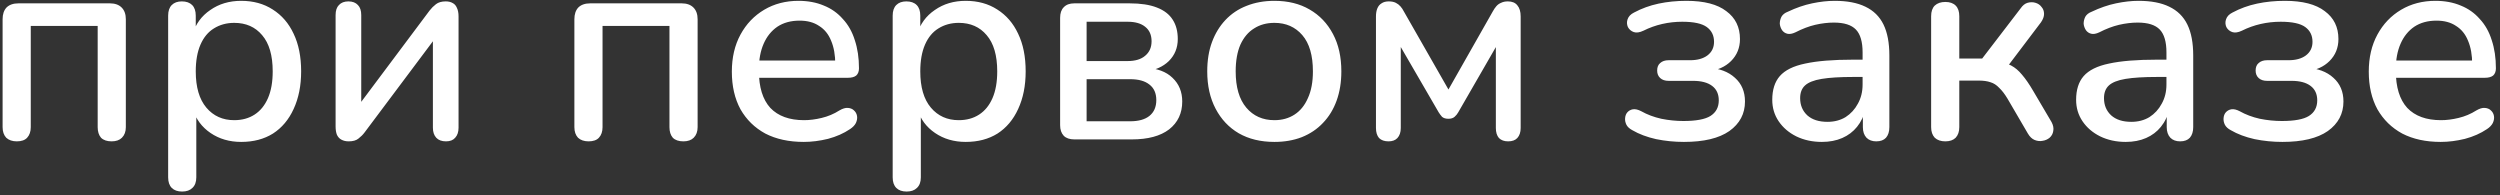 <?xml version="1.0" encoding="UTF-8"?> <svg xmlns="http://www.w3.org/2000/svg" width="538" height="42" viewBox="0 0 538 42" fill="none"><rect x="0" y="0" width="538" height="42" fill="#333333" stroke="none"/><path d="M3.62 30.42C2.66 30.42 1.9 30.16 1.34 29.64C0.82 29.08 0.56 28.32 0.56 27.36V4.14C0.56 3.06 0.84 2.22 1.4 1.62C2 1.02 2.86 0.72 3.98 0.72H23.66C24.74 0.72 25.58 1.02 26.18 1.62C26.78 2.22 27.08 3.06 27.08 4.14V27.36C27.08 28.32 26.8 29.08 26.24 29.64C25.72 30.16 24.98 30.42 24.02 30.42C23.02 30.42 22.26 30.16 21.74 29.64C21.26 29.08 21.02 28.32 21.02 27.36V5.58H6.62V27.36C6.62 28.32 6.36 29.08 5.84 29.64C5.36 30.16 4.62 30.42 3.62 30.42ZM39.186 41.22C38.226 41.22 37.486 40.96 36.966 40.44C36.446 39.92 36.186 39.16 36.186 38.16V3.36C36.186 2.36 36.446 1.6 36.966 1.08C37.486 0.56 38.206 0.3 39.126 0.3C40.086 0.3 40.826 0.56 41.346 1.08C41.866 1.6 42.126 2.36 42.126 3.36V8.58L41.466 7.32C42.106 5.16 43.366 3.44 45.246 2.16C47.126 0.84 49.346 0.18 51.906 0.18C54.506 0.18 56.766 0.8 58.686 2.04C60.646 3.28 62.146 5.02 63.186 7.26C64.266 9.5 64.806 12.2 64.806 15.36C64.806 18.44 64.266 21.14 63.186 23.46C62.146 25.74 60.666 27.5 58.746 28.74C56.826 29.94 54.546 30.54 51.906 30.54C49.386 30.54 47.186 29.9 45.306 28.62C43.426 27.34 42.166 25.64 41.526 23.52H42.246V38.16C42.246 39.16 41.966 39.92 41.406 40.44C40.886 40.96 40.146 41.22 39.186 41.22ZM50.406 25.86C52.086 25.86 53.546 25.46 54.786 24.66C56.026 23.86 56.986 22.68 57.666 21.12C58.346 19.56 58.686 17.64 58.686 15.36C58.686 11.92 57.926 9.32 56.406 7.56C54.926 5.8 52.926 4.92 50.406 4.92C48.766 4.92 47.306 5.32 46.026 6.12C44.786 6.88 43.826 8.04 43.146 9.6C42.466 11.16 42.126 13.08 42.126 15.36C42.126 18.76 42.886 21.36 44.406 23.16C45.926 24.96 47.926 25.86 50.406 25.86ZM75.04 30.42C74.44 30.42 73.92 30.3 73.48 30.06C73.08 29.86 72.76 29.52 72.52 29.04C72.32 28.56 72.22 27.94 72.22 27.18V3.24C72.22 2.28 72.46 1.56 72.94 1.08C73.42 0.56 74.1 0.3 74.98 0.3C75.86 0.3 76.54 0.56 77.02 1.08C77.5 1.56 77.74 2.28 77.74 3.24V24H76.18L92.44 2.28C92.84 1.76 93.3 1.3 93.82 0.9C94.34 0.5 95.04 0.3 95.92 0.3C96.52 0.3 97.02 0.42 97.42 0.66C97.82 0.86 98.12 1.2 98.32 1.68C98.56 2.16 98.68 2.78 98.68 3.54V27.48C98.68 28.4 98.44 29.12 97.96 29.64C97.52 30.16 96.86 30.42 95.98 30.42C95.06 30.42 94.36 30.16 93.88 29.64C93.4 29.12 93.16 28.4 93.16 27.48V6.72H94.78L78.46 28.5C78.1 28.98 77.66 29.42 77.14 29.82C76.66 30.22 75.96 30.42 75.04 30.42ZM126.667 30.42C125.707 30.42 124.947 30.16 124.387 29.64C123.867 29.08 123.607 28.32 123.607 27.36V4.14C123.607 3.06 123.887 2.22 124.447 1.62C125.047 1.02 125.907 0.72 127.027 0.72H146.707C147.787 0.72 148.627 1.02 149.227 1.62C149.827 2.22 150.127 3.06 150.127 4.14V27.36C150.127 28.32 149.847 29.08 149.287 29.64C148.767 30.16 148.027 30.42 147.067 30.42C146.067 30.42 145.307 30.16 144.787 29.64C144.307 29.08 144.067 28.32 144.067 27.36V5.58H129.667V27.36C129.667 28.32 129.407 29.08 128.887 29.64C128.407 30.16 127.667 30.42 126.667 30.42ZM172.973 30.54C169.773 30.54 167.013 29.94 164.693 28.74C162.413 27.5 160.633 25.76 159.353 23.52C158.113 21.24 157.493 18.54 157.493 15.42C157.493 12.38 158.113 9.72 159.353 7.44C160.593 5.16 162.293 3.38 164.453 2.1C166.613 0.82 169.073 0.18 171.833 0.18C173.873 0.18 175.693 0.52 177.293 1.2C178.893 1.84 180.253 2.8 181.373 4.08C182.533 5.32 183.393 6.84 183.953 8.64C184.553 10.44 184.853 12.46 184.853 14.7C184.853 15.38 184.653 15.9 184.253 16.26C183.853 16.58 183.253 16.74 182.453 16.74H162.293V13.02H180.773L179.753 13.86C179.753 11.86 179.453 10.16 178.853 8.76C178.293 7.36 177.433 6.3 176.273 5.58C175.153 4.82 173.753 4.44 172.073 4.44C170.193 4.44 168.593 4.88 167.273 5.76C165.993 6.64 165.013 7.86 164.333 9.42C163.653 10.98 163.313 12.8 163.313 14.88V15.24C163.313 18.76 164.133 21.42 165.773 23.22C167.453 24.98 169.873 25.86 173.033 25.86C174.233 25.86 175.493 25.7 176.813 25.38C178.173 25.06 179.453 24.52 180.653 23.76C181.333 23.36 181.933 23.18 182.453 23.22C183.013 23.26 183.453 23.44 183.773 23.76C184.133 24.08 184.353 24.48 184.433 24.96C184.513 25.44 184.433 25.94 184.193 26.46C183.953 26.94 183.533 27.38 182.933 27.78C181.573 28.7 179.993 29.4 178.193 29.88C176.393 30.32 174.653 30.54 172.973 30.54ZM195.104 41.22C194.144 41.22 193.404 40.96 192.884 40.44C192.364 39.92 192.104 39.16 192.104 38.16V3.36C192.104 2.36 192.364 1.6 192.884 1.08C193.404 0.56 194.124 0.3 195.044 0.3C196.004 0.3 196.744 0.56 197.264 1.08C197.784 1.6 198.044 2.36 198.044 3.36V8.58L197.384 7.32C198.024 5.16 199.284 3.44 201.164 2.16C203.044 0.84 205.264 0.18 207.824 0.18C210.424 0.18 212.684 0.8 214.604 2.04C216.564 3.28 218.064 5.02 219.104 7.26C220.184 9.5 220.724 12.2 220.724 15.36C220.724 18.44 220.184 21.14 219.104 23.46C218.064 25.74 216.584 27.5 214.664 28.74C212.744 29.94 210.464 30.54 207.824 30.54C205.304 30.54 203.104 29.9 201.224 28.62C199.344 27.34 198.084 25.64 197.444 23.52H198.164V38.16C198.164 39.16 197.884 39.92 197.324 40.44C196.804 40.96 196.064 41.22 195.104 41.22ZM206.324 25.86C208.004 25.86 209.464 25.46 210.704 24.66C211.944 23.86 212.904 22.68 213.584 21.12C214.264 19.56 214.604 17.64 214.604 15.36C214.604 11.92 213.844 9.32 212.324 7.56C210.844 5.8 208.844 4.92 206.324 4.92C204.684 4.92 203.224 5.32 201.944 6.12C200.704 6.88 199.744 8.04 199.064 9.6C198.384 11.16 198.044 13.08 198.044 15.36C198.044 18.76 198.804 21.36 200.324 23.16C201.844 24.96 203.844 25.86 206.324 25.86ZM231.198 30C230.198 30 229.438 29.74 228.918 29.22C228.398 28.66 228.138 27.9 228.138 26.94V3.84C228.138 2.84 228.398 2.08 228.918 1.56C229.438 1 230.198 0.72 231.198 0.72H243.078C245.478 0.72 247.438 1.02 248.958 1.62C250.518 2.22 251.658 3.1 252.378 4.26C253.098 5.38 253.458 6.76 253.458 8.4C253.458 10.28 252.818 11.86 251.538 13.14C250.258 14.38 248.578 15.12 246.498 15.36V14.58C249.018 14.7 250.958 15.42 252.318 16.74C253.718 18.06 254.418 19.76 254.418 21.84C254.418 24.36 253.478 26.36 251.598 27.84C249.718 29.28 247.038 30 243.558 30H231.198ZM233.838 26.1H243.198C244.998 26.1 246.378 25.72 247.338 24.96C248.338 24.16 248.838 23.02 248.838 21.54C248.838 20.06 248.338 18.94 247.338 18.18C246.378 17.42 244.998 17.04 243.198 17.04H233.838V26.1ZM233.838 13.14H242.658C244.298 13.14 245.558 12.76 246.438 12C247.358 11.24 247.818 10.2 247.818 8.88C247.818 7.52 247.358 6.48 246.438 5.76C245.558 5.04 244.298 4.68 242.658 4.68H233.838V13.14ZM274.258 30.54C271.298 30.54 268.738 29.92 266.578 28.68C264.458 27.44 262.798 25.68 261.598 23.4C260.398 21.12 259.798 18.44 259.798 15.36C259.798 13 260.138 10.9 260.818 9.06C261.498 7.22 262.458 5.64 263.698 4.32C264.978 2.96 266.498 1.94 268.258 1.26C270.058 0.54 272.058 0.18 274.258 0.18C277.178 0.18 279.698 0.8 281.818 2.04C283.978 3.28 285.658 5.04 286.858 7.32C288.058 9.56 288.658 12.24 288.658 15.36C288.658 17.68 288.318 19.78 287.638 21.66C286.958 23.54 285.978 25.14 284.698 26.46C283.458 27.78 281.938 28.8 280.138 29.52C278.378 30.2 276.418 30.54 274.258 30.54ZM274.258 25.86C275.898 25.86 277.338 25.46 278.578 24.66C279.818 23.86 280.778 22.68 281.458 21.12C282.178 19.56 282.538 17.64 282.538 15.36C282.538 11.92 281.778 9.32 280.258 7.56C278.738 5.8 276.738 4.92 274.258 4.92C272.578 4.92 271.118 5.32 269.878 6.12C268.638 6.88 267.658 8.04 266.938 9.6C266.258 11.16 265.918 13.08 265.918 15.36C265.918 18.76 266.678 21.36 268.198 23.16C269.718 24.96 271.738 25.86 274.258 25.86ZM298.807 30.42C297.927 30.42 297.247 30.18 296.767 29.7C296.327 29.18 296.107 28.46 296.107 27.54V3.54C296.107 2.86 296.207 2.28 296.407 1.8C296.607 1.32 296.907 0.96 297.307 0.72C297.707 0.44 298.227 0.3 298.867 0.3C299.467 0.3 299.967 0.4 300.367 0.6C300.767 0.8 301.107 1.06 301.387 1.38C301.667 1.7 301.907 2.06 302.107 2.46L311.707 19.26L321.247 2.46C321.487 2.02 321.747 1.64 322.027 1.32C322.307 1 322.647 0.76 323.047 0.6C323.447 0.4 323.927 0.3 324.487 0.3C325.407 0.3 326.087 0.58 326.527 1.14C327.007 1.7 327.247 2.5 327.247 3.54V27.54C327.247 28.46 327.007 29.18 326.527 29.7C326.087 30.18 325.427 30.42 324.547 30.42C323.707 30.42 323.047 30.18 322.567 29.7C322.127 29.18 321.907 28.46 321.907 27.54V7.74H323.287L313.807 24.18C313.607 24.54 313.347 24.86 313.027 25.14C312.707 25.42 312.267 25.56 311.707 25.56C311.107 25.56 310.647 25.42 310.327 25.14C310.047 24.82 309.807 24.5 309.607 24.18L300.067 7.74H301.447V27.54C301.447 28.46 301.207 29.18 300.727 29.7C300.287 30.18 299.647 30.42 298.807 30.42ZM362.381 30.54C360.341 30.54 358.341 30.34 356.381 29.94C354.421 29.5 352.721 28.86 351.281 28.02C350.681 27.7 350.261 27.32 350.021 26.88C349.781 26.4 349.681 25.92 349.721 25.44C349.761 24.92 349.921 24.5 350.201 24.18C350.521 23.82 350.921 23.6 351.401 23.52C351.921 23.44 352.521 23.58 353.201 23.94C354.481 24.66 355.921 25.2 357.521 25.56C359.121 25.88 360.701 26.04 362.261 26.04C364.981 26.04 366.921 25.68 368.081 24.96C369.281 24.2 369.881 23.08 369.881 21.6C369.881 20.24 369.401 19.2 368.441 18.48C367.481 17.76 366.121 17.4 364.361 17.4H359.081C358.321 17.4 357.721 17.2 357.281 16.8C356.841 16.4 356.621 15.86 356.621 15.18C356.621 14.46 356.841 13.92 357.281 13.56C357.721 13.16 358.321 12.96 359.081 12.96H363.701C365.261 12.96 366.501 12.62 367.421 11.94C368.381 11.22 368.861 10.24 368.861 9C368.861 7.64 368.341 6.58 367.301 5.82C366.261 5.06 364.501 4.68 362.021 4.68C360.541 4.68 359.101 4.84 357.701 5.16C356.301 5.48 354.961 5.96 353.681 6.6C352.841 7 352.141 7.1 351.581 6.9C351.021 6.7 350.601 6.34 350.321 5.82C350.081 5.26 350.061 4.7 350.261 4.14C350.461 3.54 350.921 3.06 351.641 2.7C353.281 1.82 355.041 1.18 356.921 0.78C358.801 0.38 360.801 0.18 362.921 0.18C366.721 0.18 369.581 0.92 371.501 2.4C373.461 3.84 374.441 5.84 374.441 8.4C374.441 10.28 373.801 11.86 372.521 13.14C371.281 14.38 369.621 15.12 367.541 15.36V14.58C369.981 14.7 371.921 15.42 373.361 16.74C374.801 18.02 375.521 19.72 375.521 21.84C375.521 24.48 374.401 26.6 372.161 28.2C369.921 29.76 366.661 30.54 362.381 30.54ZM392.07 30.54C390.03 30.54 388.19 30.14 386.55 29.34C384.95 28.54 383.69 27.46 382.77 26.1C381.85 24.74 381.39 23.2 381.39 21.48C381.39 19.32 381.93 17.62 383.01 16.38C384.13 15.1 385.95 14.2 388.47 13.68C391.03 13.12 394.47 12.84 398.79 12.84H401.61V16.56H398.85C395.97 16.56 393.69 16.7 392.01 16.98C390.33 17.26 389.13 17.74 388.41 18.42C387.73 19.06 387.39 19.96 387.39 21.12C387.39 22.64 387.91 23.88 388.95 24.84C389.99 25.76 391.43 26.22 393.27 26.22C394.75 26.22 396.05 25.88 397.17 25.2C398.29 24.48 399.17 23.52 399.81 22.32C400.49 21.12 400.83 19.74 400.83 18.18V11.28C400.83 9 400.35 7.36 399.39 6.36C398.43 5.36 396.85 4.86 394.65 4.86C393.37 4.86 392.03 5.02 390.63 5.34C389.27 5.66 387.85 6.2 386.37 6.96C385.69 7.28 385.11 7.38 384.63 7.26C384.15 7.14 383.77 6.88 383.49 6.48C383.21 6.04 383.05 5.58 383.01 5.1C383.01 4.58 383.13 4.08 383.37 3.6C383.65 3.12 384.11 2.76 384.75 2.52C386.51 1.68 388.25 1.08 389.97 0.72C391.69 0.36 393.31 0.18 394.83 0.18C397.51 0.18 399.71 0.6 401.43 1.44C403.19 2.28 404.49 3.56 405.33 5.28C406.17 7 406.59 9.22 406.59 11.94V27.36C406.59 28.32 406.35 29.08 405.87 29.64C405.39 30.16 404.69 30.42 403.77 30.42C402.89 30.42 402.19 30.16 401.67 29.64C401.15 29.08 400.89 28.32 400.89 27.36V23.46H401.43C401.11 24.94 400.51 26.22 399.63 27.3C398.79 28.34 397.73 29.14 396.45 29.7C395.17 30.26 393.71 30.54 392.07 30.54ZM418.64 30.42C417.68 30.42 416.92 30.16 416.36 29.64C415.84 29.08 415.58 28.32 415.58 27.36V3.48C415.58 2.48 415.84 1.72 416.36 1.2C416.92 0.68 417.68 0.42 418.64 0.42C419.6 0.42 420.34 0.68 420.86 1.2C421.38 1.72 421.64 2.48 421.64 3.48V12.6H426.56L434.84 1.8C435.28 1.16 435.78 0.76 436.34 0.6C436.94 0.44 437.5 0.44 438.02 0.6C438.58 0.76 439.02 1.06 439.34 1.5C439.7 1.9 439.88 2.4 439.88 3C439.88 3.56 439.66 4.16 439.22 4.8L431.36 15.18L429.86 13.26C430.98 13.38 431.96 13.66 432.8 14.1C433.64 14.54 434.42 15.2 435.14 16.08C435.9 16.96 436.7 18.12 437.54 19.56L441.5 26.28C441.86 26.96 441.98 27.6 441.86 28.2C441.78 28.76 441.52 29.24 441.08 29.64C440.64 30 440.14 30.22 439.58 30.3C439.02 30.42 438.44 30.36 437.84 30.12C437.28 29.88 436.8 29.42 436.4 28.74L432.02 21.24C431.42 20.24 430.82 19.46 430.22 18.9C429.66 18.3 429.04 17.9 428.36 17.7C427.68 17.46 426.82 17.34 425.78 17.34H421.64V27.36C421.64 28.32 421.38 29.08 420.86 29.64C420.34 30.16 419.6 30.42 418.64 30.42ZM457.46 30.54C455.42 30.54 453.58 30.14 451.94 29.34C450.34 28.54 449.08 27.46 448.16 26.1C447.24 24.74 446.78 23.2 446.78 21.48C446.78 19.32 447.32 17.62 448.4 16.38C449.52 15.1 451.34 14.2 453.86 13.68C456.42 13.12 459.86 12.84 464.18 12.84H467V16.56H464.24C461.36 16.56 459.08 16.7 457.4 16.98C455.72 17.26 454.52 17.74 453.8 18.42C453.12 19.06 452.78 19.96 452.78 21.12C452.78 22.64 453.3 23.88 454.34 24.84C455.38 25.76 456.82 26.22 458.66 26.22C460.14 26.22 461.44 25.88 462.56 25.2C463.68 24.48 464.56 23.52 465.2 22.32C465.88 21.12 466.22 19.74 466.22 18.18V11.28C466.22 9 465.74 7.36 464.78 6.36C463.82 5.36 462.24 4.86 460.04 4.86C458.76 4.86 457.42 5.02 456.02 5.34C454.66 5.66 453.24 6.2 451.76 6.96C451.08 7.28 450.5 7.38 450.02 7.26C449.54 7.14 449.16 6.88 448.88 6.48C448.6 6.04 448.44 5.58 448.4 5.1C448.4 4.58 448.52 4.08 448.76 3.6C449.04 3.12 449.5 2.76 450.14 2.52C451.9 1.68 453.64 1.08 455.36 0.72C457.08 0.36 458.7 0.18 460.22 0.18C462.9 0.18 465.1 0.6 466.82 1.44C468.58 2.28 469.88 3.56 470.72 5.28C471.56 7 471.98 9.22 471.98 11.94V27.36C471.98 28.32 471.74 29.08 471.26 29.64C470.78 30.16 470.08 30.42 469.16 30.42C468.28 30.42 467.58 30.16 467.06 29.64C466.54 29.08 466.28 28.32 466.28 27.36V23.46H466.82C466.5 24.94 465.9 26.22 465.02 27.3C464.18 28.34 463.12 29.14 461.84 29.7C460.56 30.26 459.1 30.54 457.46 30.54ZM491.17 30.54C489.13 30.54 487.13 30.34 485.17 29.94C483.21 29.5 481.51 28.86 480.07 28.02C479.47 27.7 479.05 27.32 478.81 26.88C478.57 26.4 478.47 25.92 478.51 25.44C478.55 24.92 478.71 24.5 478.99 24.18C479.31 23.82 479.71 23.6 480.19 23.52C480.71 23.44 481.31 23.58 481.99 23.94C483.27 24.66 484.71 25.2 486.31 25.56C487.91 25.88 489.49 26.04 491.05 26.04C493.77 26.04 495.71 25.68 496.87 24.96C498.07 24.2 498.67 23.08 498.67 21.6C498.67 20.24 498.19 19.2 497.23 18.48C496.27 17.76 494.91 17.4 493.15 17.4H487.87C487.11 17.4 486.51 17.2 486.07 16.8C485.63 16.4 485.41 15.86 485.41 15.18C485.41 14.46 485.63 13.92 486.07 13.56C486.51 13.16 487.11 12.96 487.87 12.96H492.49C494.05 12.96 495.29 12.62 496.21 11.94C497.17 11.22 497.65 10.24 497.65 9C497.65 7.64 497.13 6.58 496.09 5.82C495.05 5.06 493.29 4.68 490.81 4.68C489.33 4.68 487.89 4.84 486.49 5.16C485.09 5.48 483.75 5.96 482.47 6.6C481.63 7 480.93 7.1 480.37 6.9C479.81 6.7 479.39 6.34 479.11 5.82C478.87 5.26 478.85 4.7 479.05 4.14C479.25 3.54 479.71 3.06 480.43 2.7C482.07 1.82 483.83 1.18 485.71 0.78C487.59 0.38 489.59 0.18 491.71 0.18C495.51 0.18 498.37 0.92 500.29 2.4C502.25 3.84 503.23 5.84 503.23 8.4C503.23 10.28 502.59 11.86 501.31 13.14C500.07 14.38 498.41 15.12 496.33 15.36V14.58C498.77 14.7 500.71 15.42 502.15 16.74C503.59 18.02 504.31 19.72 504.31 21.84C504.31 24.48 503.19 26.6 500.95 28.2C498.71 29.76 495.45 30.54 491.17 30.54ZM525.239 30.54C522.039 30.54 519.279 29.94 516.959 28.74C514.679 27.5 512.899 25.76 511.619 23.52C510.379 21.24 509.759 18.54 509.759 15.42C509.759 12.38 510.379 9.72 511.619 7.44C512.859 5.16 514.559 3.38 516.719 2.1C518.879 0.82 521.339 0.18 524.099 0.18C526.139 0.18 527.959 0.52 529.559 1.2C531.159 1.84 532.519 2.8 533.639 4.08C534.799 5.32 535.659 6.84 536.219 8.64C536.819 10.44 537.119 12.46 537.119 14.7C537.119 15.38 536.919 15.9 536.519 16.26C536.119 16.58 535.519 16.74 534.719 16.74H514.559V13.02H533.039L532.019 13.86C532.019 11.86 531.719 10.16 531.119 8.76C530.559 7.36 529.699 6.3 528.539 5.58C527.419 4.82 526.019 4.44 524.339 4.44C522.459 4.44 520.859 4.88 519.539 5.76C518.259 6.64 517.279 7.86 516.599 9.42C515.919 10.98 515.579 12.8 515.579 14.88V15.24C515.579 18.76 516.399 21.42 518.039 23.22C519.719 24.98 522.139 25.86 525.299 25.86C526.499 25.86 527.759 25.7 529.079 25.38C530.439 25.06 531.719 24.52 532.919 23.76C533.599 23.36 534.199 23.18 534.719 23.22C535.279 23.26 535.719 23.44 536.039 23.76C536.399 24.08 536.619 24.48 536.699 24.96C536.779 25.44 536.699 25.94 536.459 26.46C536.219 26.94 535.799 27.38 535.199 27.78C533.839 28.7 532.259 29.4 530.459 29.88C528.659 30.32 526.919 30.54 525.239 30.54Z" fill="white"></path></svg> 